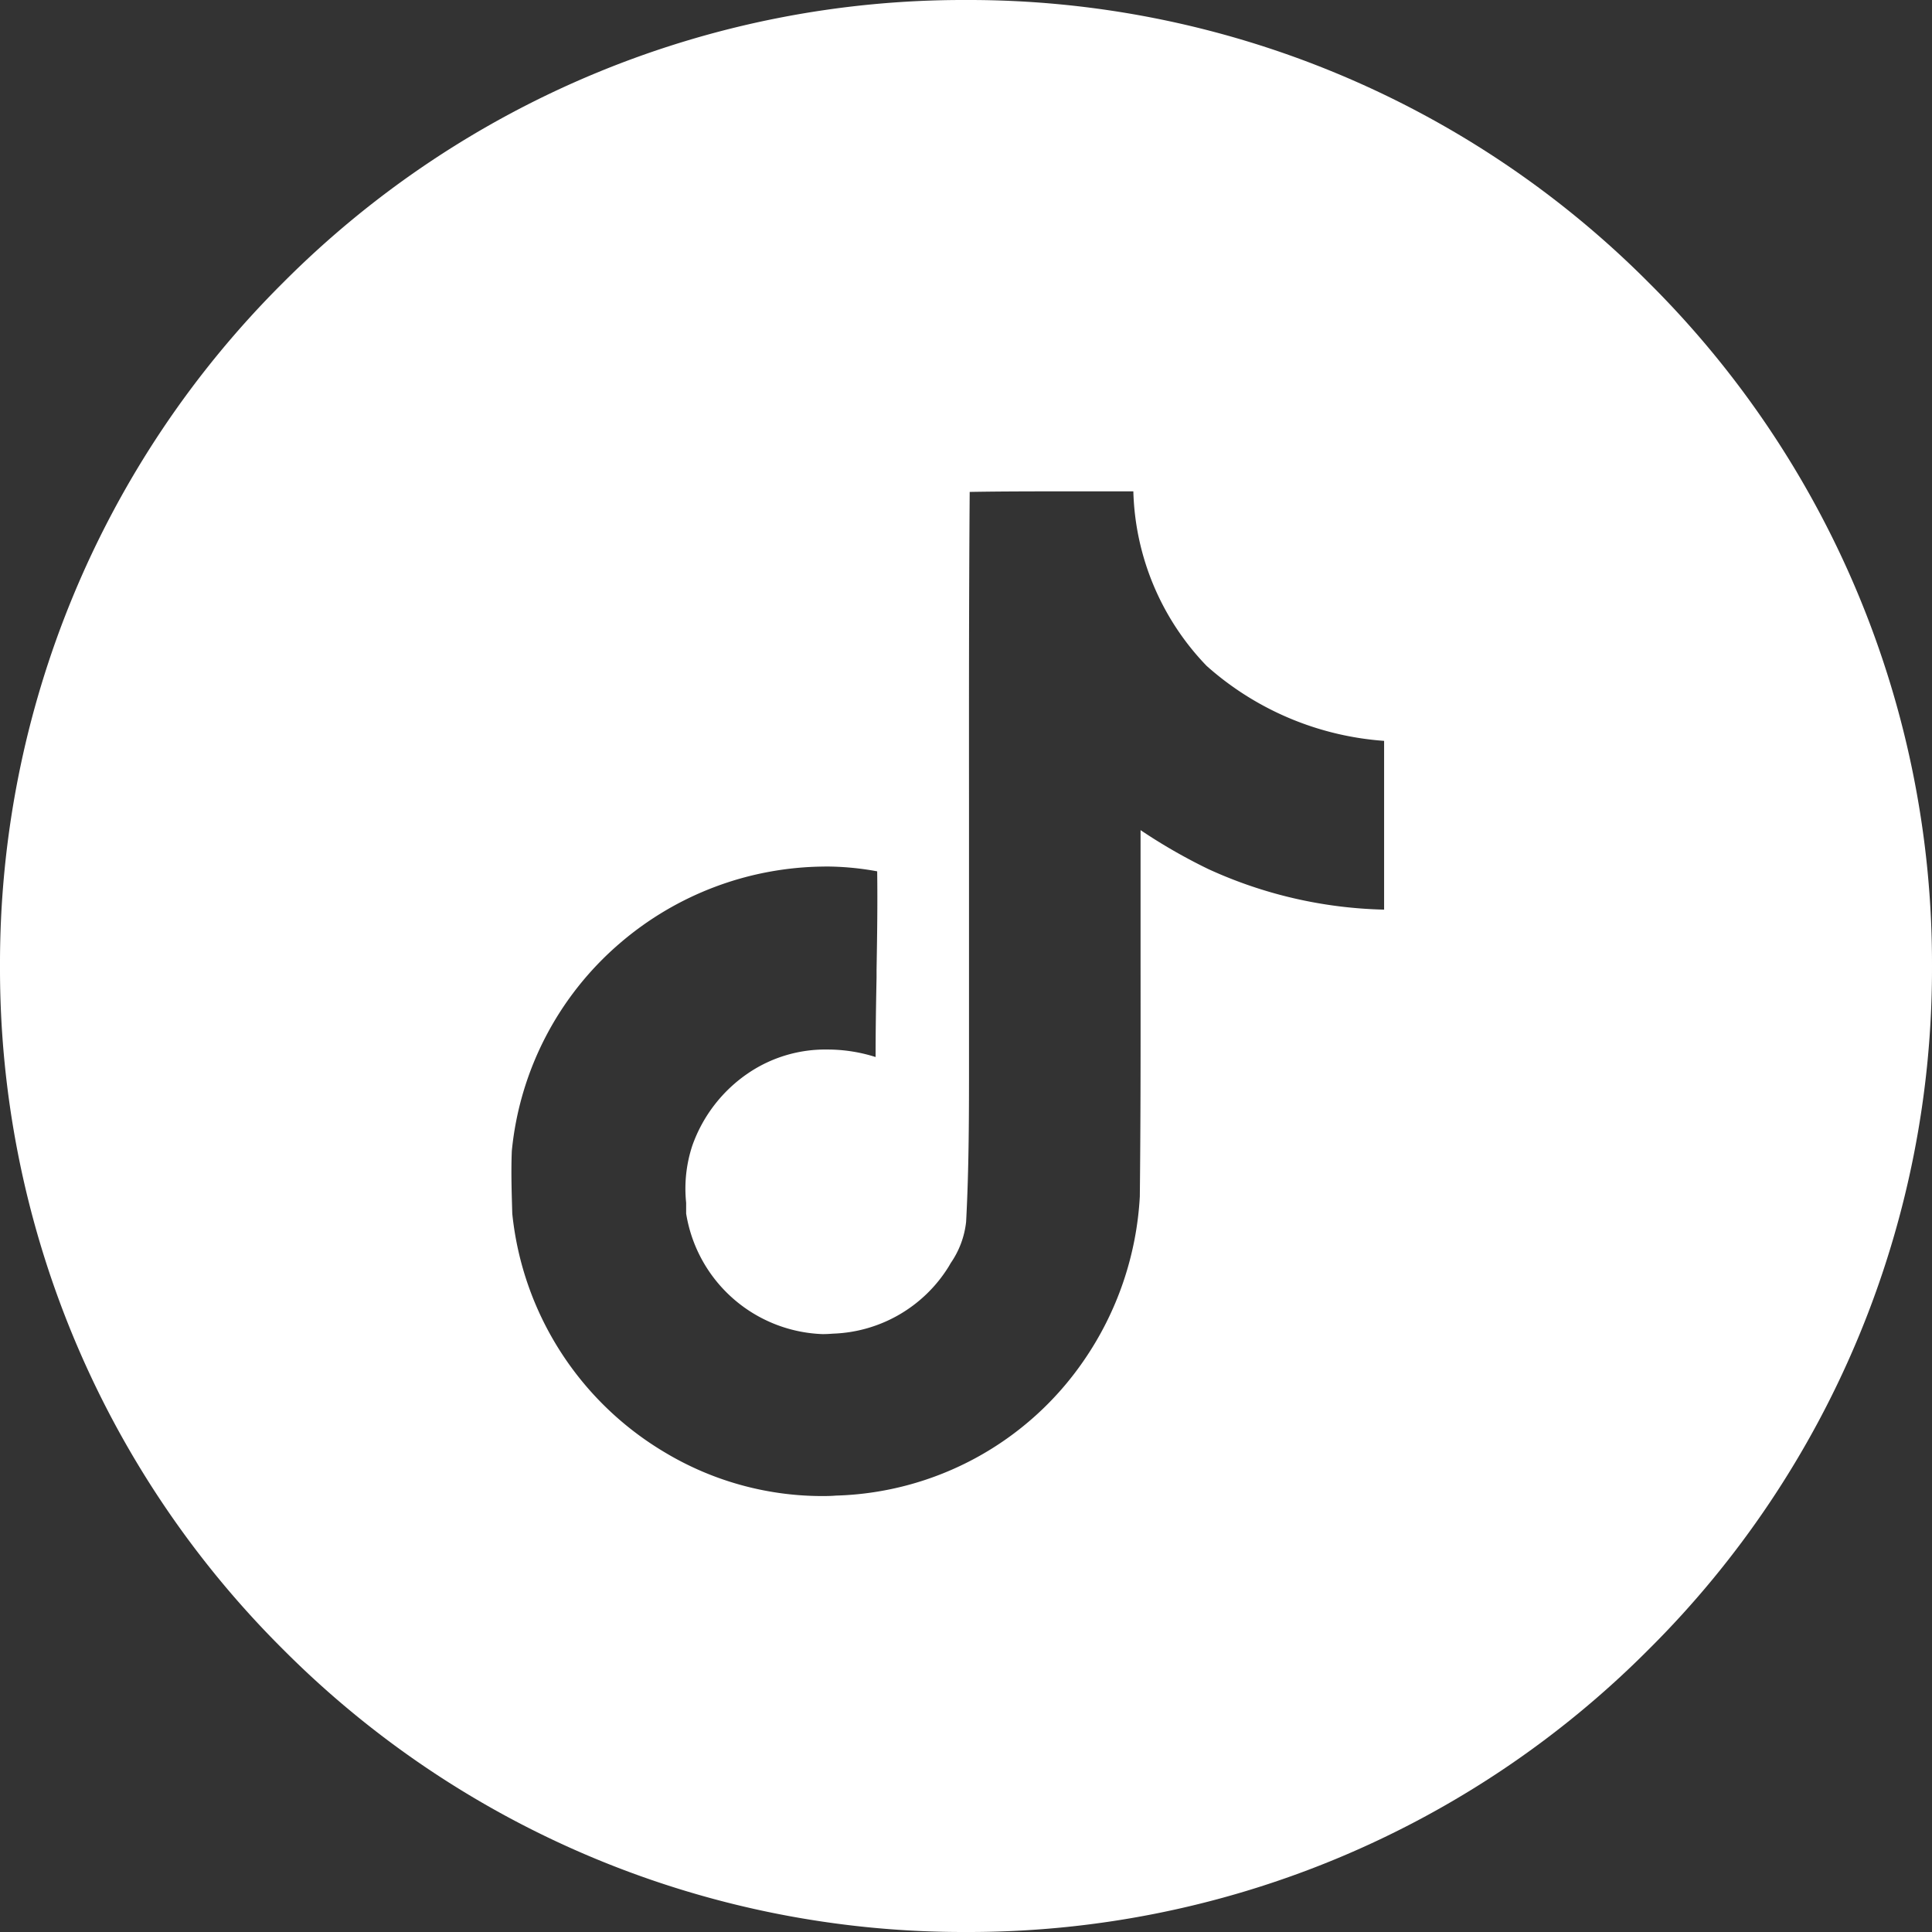 <svg xmlns="http://www.w3.org/2000/svg" width="34" height="34" viewBox="0 0 34 34">
  <rect x="0" y="0" width="34" height="34" fill="#333333" stroke="none"/>
  <path id="Exclusión_4" data-name="Exclusión 4" d="M14505-206a16.894,16.894,0,0,1-12.023-4.978A16.89,16.89,0,0,1,14488-223a16.9,16.9,0,0,1,4.979-12.023A16.89,16.89,0,0,1,14505-240a16.884,16.884,0,0,1,12.02,4.979A16.893,16.893,0,0,1,14522-223a16.887,16.887,0,0,1-4.979,12.02A16.885,16.885,0,0,1,14505-206Zm-2.493-18.75a5.58,5.58,0,0,0-3.6,1.351,5.518,5.518,0,0,0-1.9,3.655c-.016.391,0,.794.008,1.1a5.542,5.542,0,0,0,2.689,4.206,5.387,5.387,0,0,0,2.734.766c.091,0,.183,0,.272-.008a5.475,5.475,0,0,0,4.355-2.365,5.627,5.627,0,0,0,.994-2.9c.015-1.362.014-2.745.013-4.082v-.464c0-.624,0-1.269,0-1.9a9.743,9.743,0,0,0,1.192.685,7.833,7.833,0,0,0,3.094.714v-2.97a5.258,5.258,0,0,1-3.123-1.319,4.6,4.6,0,0,1-1.29-3.072c-.384,0-.773,0-1.151,0h-.007c-.562,0-1.145,0-1.722.01-.014,1.862-.013,3.749-.012,5.575v.651c0,.875,0,1.78,0,2.668,0,.317,0,.661,0,1.051v.048c0,.934,0,1.9-.051,2.852a1.569,1.569,0,0,1-.271.726l-.031.054a2.493,2.493,0,0,1-2.041,1.188c-.061.005-.122.008-.184.008a2.523,2.523,0,0,1-2.4-2.122c0-.063,0-.127,0-.19a2.412,2.412,0,0,1,.107-1,2.578,2.578,0,0,1,1-1.29,2.416,2.416,0,0,1,1.377-.406,2.786,2.786,0,0,1,.85.132c0-.476.008-.955.017-1.4l0-.136c.01-.568.019-1.155.011-1.732A5.034,5.034,0,0,0,14502.509-224.751Z" transform="translate(-14488 240)" fill="#fff"/>
</svg>
